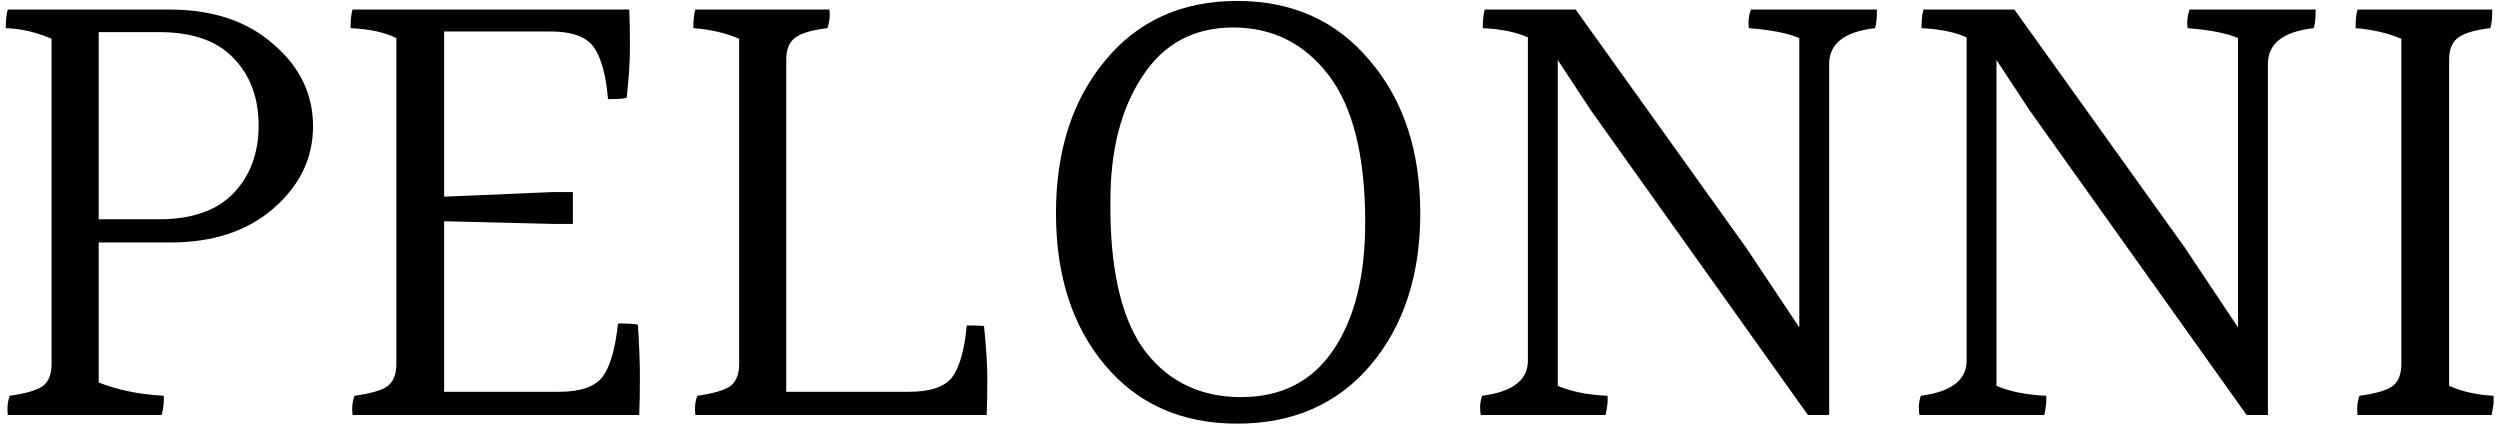 <svg xmlns="http://www.w3.org/2000/svg" fill="none" viewBox="0 0 162 28" height="28" width="162">
<path fill="black" d="M6.396 14.208H10.309C12.43 14.208 14.036 13.649 15.125 12.531C16.214 11.384 16.759 9.922 16.759 8.145C16.759 6.339 16.214 4.877 15.125 3.759C14.064 2.641 12.459 2.082 10.309 2.082H6.396V14.208ZM10.997 0.62C13.778 0.62 16.014 1.365 17.705 2.856C19.425 4.318 20.285 6.095 20.285 8.188C20.285 10.252 19.425 12.029 17.705 13.52C16.014 14.982 13.792 15.713 11.04 15.713H6.396L6.396 24.786C7.629 25.273 9.033 25.56 10.61 25.646C10.639 25.99 10.596 26.406 10.481 26.893H0.505C0.448 26.434 0.491 26.019 0.634 25.646C1.637 25.503 2.34 25.302 2.741 25.044C3.142 24.757 3.343 24.27 3.343 23.582L3.343 2.512C2.34 2.082 1.351 1.853 0.376 1.824C0.376 1.279 0.419 0.878 0.505 0.62H10.997ZM28.78 25.388H36.219C37.623 25.388 38.569 25.058 39.057 24.399C39.544 23.74 39.874 22.593 40.046 20.959C40.705 20.959 41.135 20.988 41.336 21.045C41.422 22.335 41.465 23.467 41.465 24.442C41.465 25.388 41.45 26.205 41.422 26.893H22.846C22.788 26.434 22.831 26.019 22.975 25.646C24.007 25.503 24.709 25.302 25.082 25.044C25.483 24.757 25.684 24.27 25.684 23.582V2.469C24.939 2.096 23.95 1.881 22.717 1.824C22.717 1.279 22.76 0.878 22.846 0.62H40.777C40.806 1.222 40.82 2.025 40.82 3.028C40.82 4.003 40.748 5.106 40.605 6.339C40.433 6.396 40.032 6.425 39.401 6.425C39.258 4.82 38.942 3.687 38.455 3.028C37.968 2.369 37.036 2.039 35.66 2.039H28.78V12.746L35.832 12.445H37.122V14.509H35.832L28.78 14.337V25.388ZM50.95 25.388H58.905C60.281 25.388 61.212 25.073 61.7 24.442C62.187 23.783 62.502 22.665 62.646 21.088C63.219 21.088 63.592 21.102 63.764 21.131C63.907 22.507 63.979 23.668 63.979 24.614C63.979 25.531 63.964 26.291 63.936 26.893H45.059C45.001 26.434 45.044 26.019 45.188 25.646C46.191 25.503 46.893 25.302 47.295 25.044C47.696 24.757 47.897 24.27 47.897 23.582V2.512C47.037 2.139 46.048 1.91 44.93 1.824C44.93 1.279 44.973 0.878 45.059 0.62H53.745C53.802 1.021 53.759 1.423 53.616 1.824C52.641 1.939 51.953 2.139 51.552 2.426C51.15 2.713 50.95 3.186 50.95 3.845V25.388ZM86.1 4.877C84.524 2.813 82.46 1.781 79.909 1.781C77.357 1.781 75.394 2.842 74.017 4.963C72.641 7.056 71.954 9.736 71.954 13.004C71.954 13.291 71.954 13.563 71.954 13.821C72.011 17.92 72.785 20.93 74.275 22.851C75.795 24.772 77.844 25.732 80.424 25.732C83.033 25.732 85.025 24.714 86.401 22.679C87.778 20.644 88.466 17.892 88.466 14.423C88.466 10.123 87.677 6.941 86.1 4.877ZM92.034 13.821C92.034 17.834 90.96 21.117 88.809 23.668C86.659 26.191 83.778 27.452 80.166 27.452C76.583 27.452 73.731 26.191 71.609 23.668C69.488 21.145 68.427 17.863 68.427 13.821C68.427 9.779 69.488 6.482 71.609 3.931C73.731 1.351 76.583 0.061 80.166 0.061C83.75 0.061 86.617 1.351 88.766 3.931C90.945 6.482 92.034 9.779 92.034 13.821ZM121.626 0.62C121.626 1.193 121.583 1.595 121.497 1.824C119.519 2.053 118.53 2.827 118.53 4.146V26.893H117.154L103.093 7.156L100.943 3.888V25.001C101.803 25.374 102.878 25.589 104.168 25.646C104.197 25.99 104.154 26.406 104.039 26.893H95.955C95.927 26.75 95.912 26.578 95.912 26.377C95.912 26.148 95.955 25.904 96.041 25.646C98.019 25.388 99.008 24.628 99.008 23.367V2.426C98.263 2.082 97.288 1.881 96.084 1.824C96.084 1.308 96.127 0.907 96.213 0.62H102.104L113.155 16.057L116.595 21.217V2.469C115.879 2.154 114.789 1.939 113.327 1.824C113.27 1.423 113.313 1.021 113.456 0.62H121.626ZM150.055 0.62C150.055 1.193 150.012 1.595 149.926 1.824C147.948 2.053 146.959 2.827 146.959 4.146V26.893H145.583L131.522 7.156L129.372 3.888V25.001C130.232 25.374 131.307 25.589 132.597 25.646C132.626 25.99 132.583 26.406 132.468 26.893H124.384C124.355 26.75 124.341 26.578 124.341 26.377C124.341 26.148 124.384 25.904 124.47 25.646C126.448 25.388 127.437 24.628 127.437 23.367V2.426C126.692 2.082 125.717 1.881 124.513 1.824C124.513 1.308 124.556 0.907 124.642 0.62H130.533L141.584 16.057L145.024 21.217V2.469C144.307 2.154 143.218 1.939 141.756 1.824C141.699 1.423 141.742 1.021 141.885 0.62H150.055ZM158.704 3.845V25.001C159.535 25.374 160.495 25.589 161.585 25.646C161.585 25.703 161.585 25.832 161.585 26.033C161.585 26.205 161.542 26.492 161.456 26.893H152.77C152.712 26.434 152.755 26.019 152.899 25.646C153.931 25.503 154.633 25.302 155.006 25.044C155.407 24.757 155.608 24.27 155.608 23.582V2.512C154.719 2.139 153.73 1.91 152.641 1.824C152.641 1.279 152.684 0.878 152.77 0.62H161.499C161.499 1.193 161.456 1.595 161.37 1.824C160.395 1.939 159.707 2.139 159.306 2.426C158.904 2.713 158.704 3.186 158.704 3.845Z"></path>
</svg>
